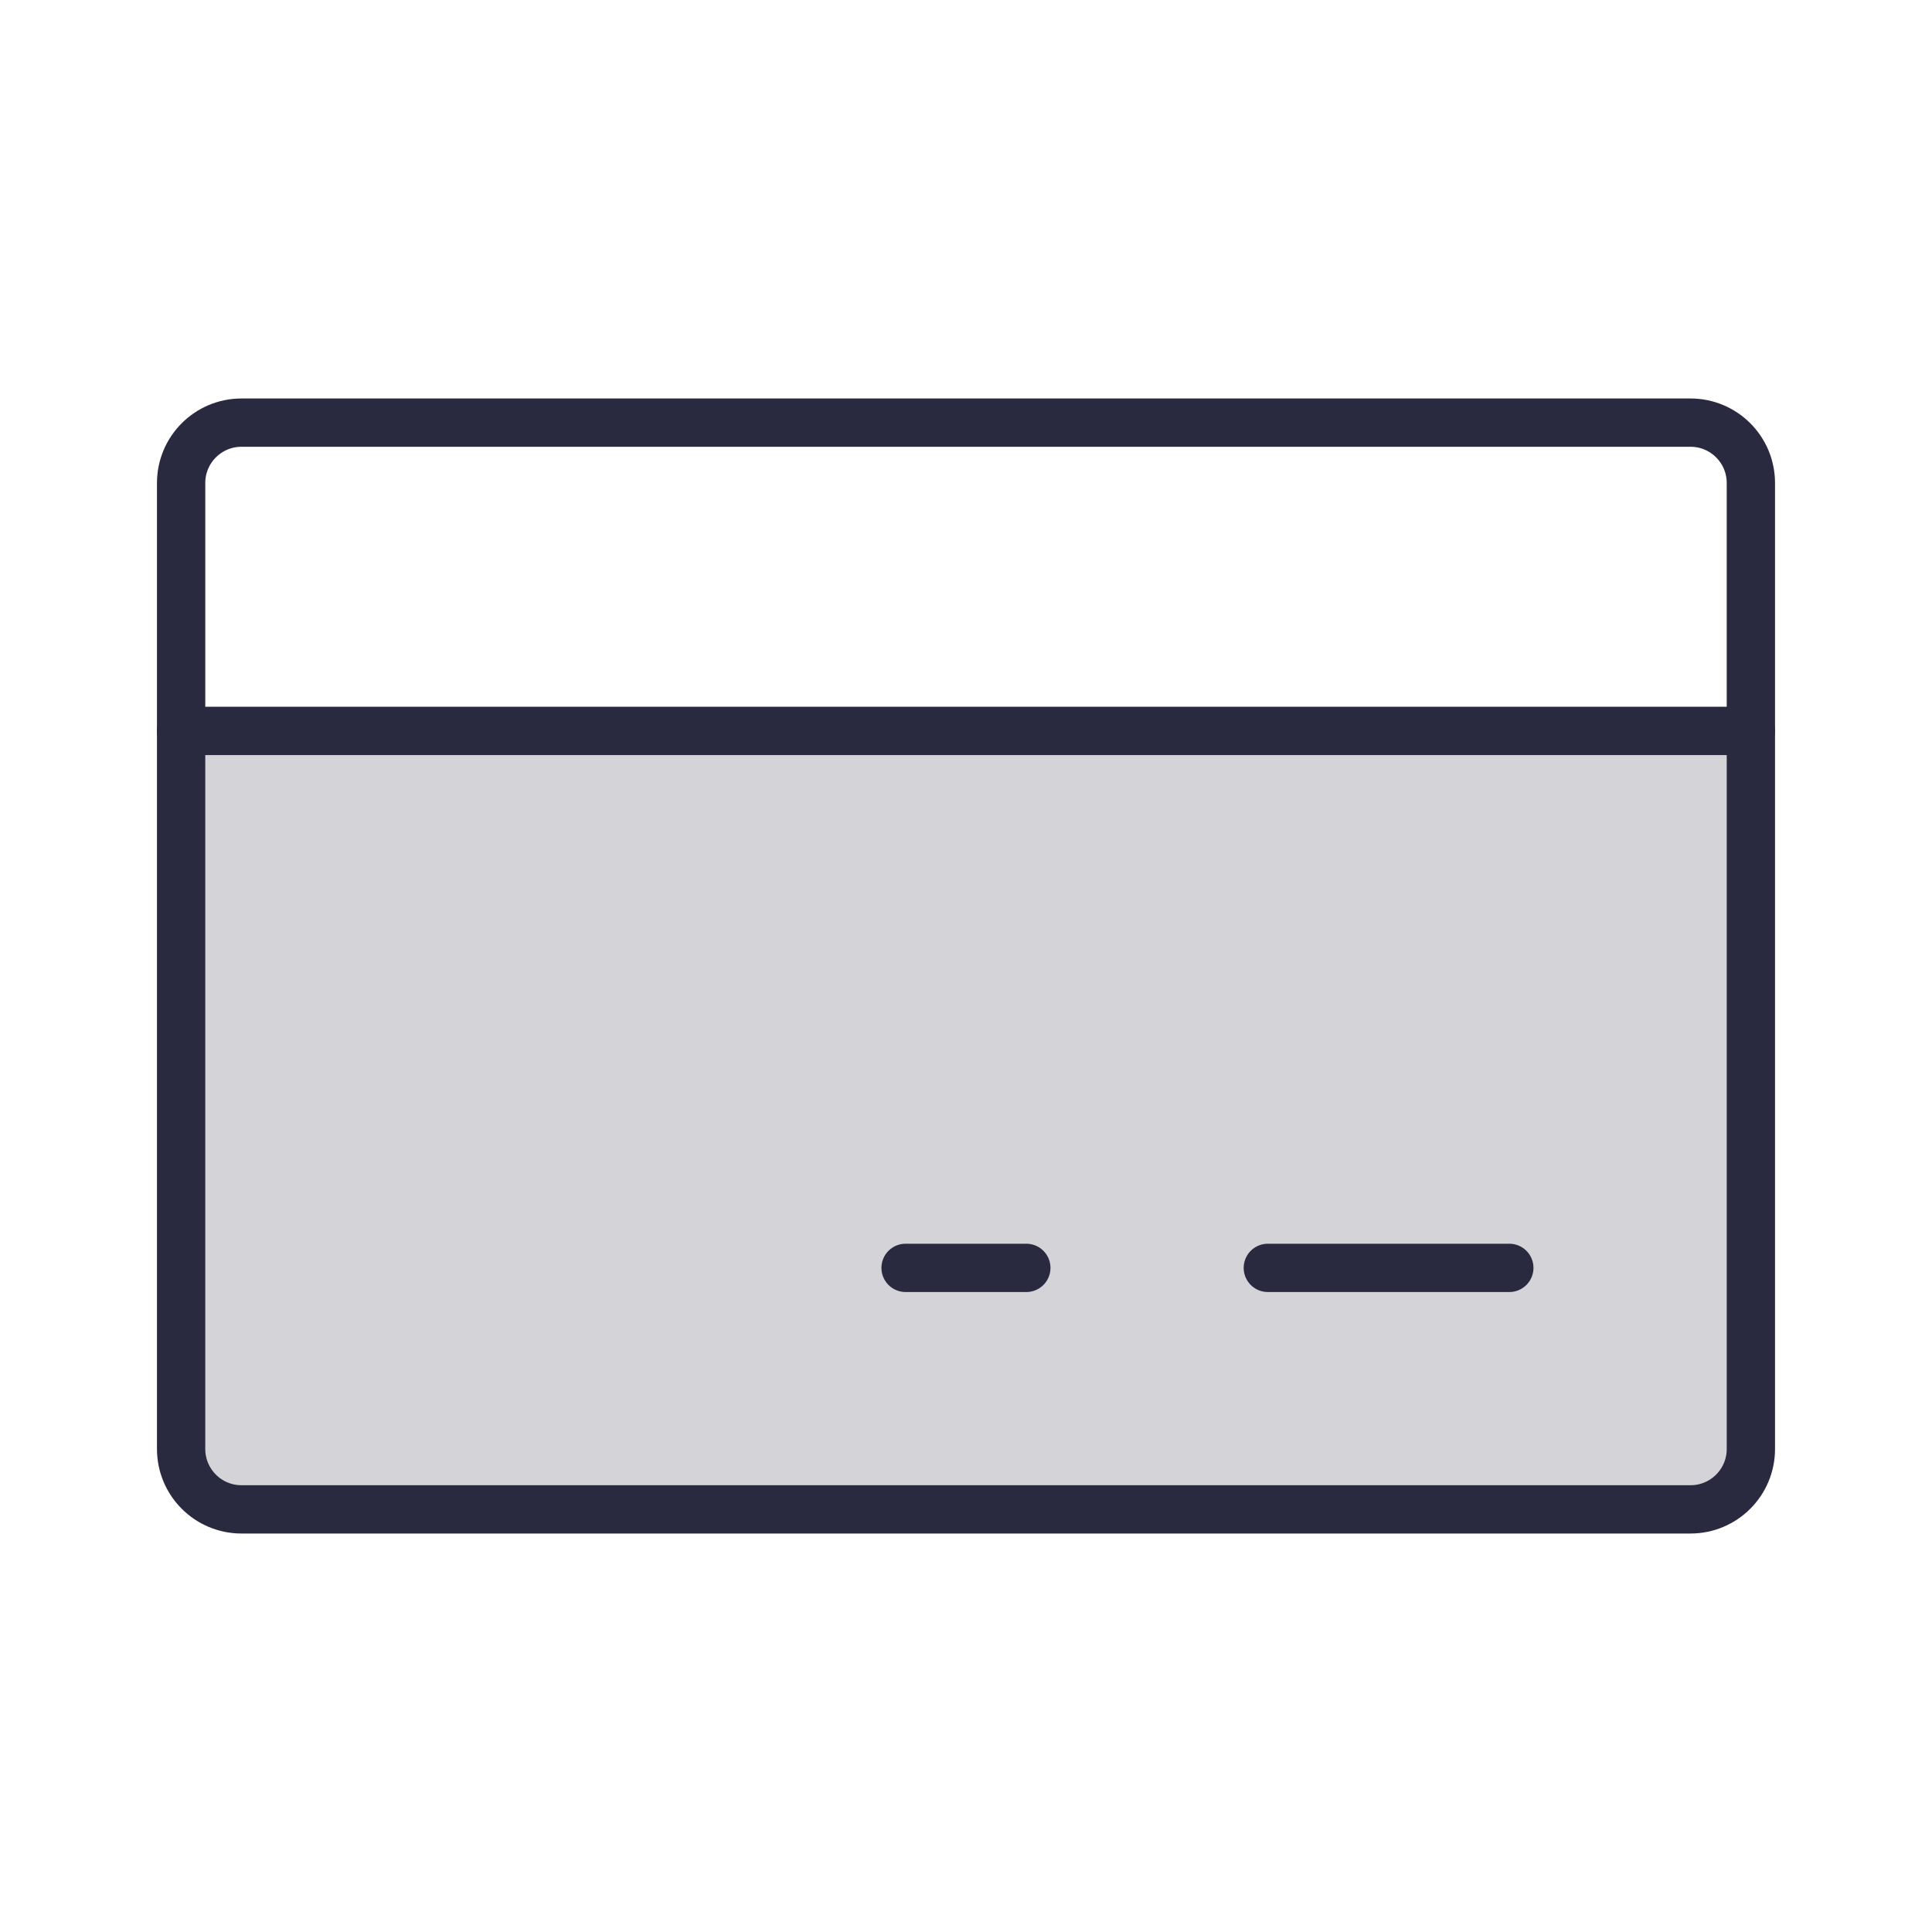 <svg width="80" height="80" viewBox="0 0 80 80" fill="none" xmlns="http://www.w3.org/2000/svg">
<path opacity="0.2" d="M7.498 30.266H72.498L72.5 60C72.5 60.663 72.237 61.299 71.768 61.767C71.299 62.236 70.663 62.5 70 62.5H10C9.337 62.5 8.701 62.236 8.232 61.767C7.763 61.299 7.5 60.663 7.5 60L7.498 30.266Z" fill="#292A3F"/>
<path d="M70 17.5H10C8.619 17.5 7.5 18.619 7.5 20V60C7.5 61.381 8.619 62.5 10 62.5H70C71.381 62.5 72.5 61.381 72.5 60V20C72.5 18.619 71.381 17.5 70 17.5Z" stroke="#292A3F" stroke-width="2" stroke-linecap="round" stroke-linejoin="round"/>
<path d="M52.498 52.5H62.498" stroke="#292A3F" stroke-width="2" stroke-linecap="round" stroke-linejoin="round"/>
<path d="M37.498 52.5H42.498" stroke="#292A3F" stroke-width="2" stroke-linecap="round" stroke-linejoin="round"/>
<path d="M7.498 30.266H72.498" stroke="#292A3F" stroke-width="2" stroke-linecap="round" stroke-linejoin="round"/>
</svg>
